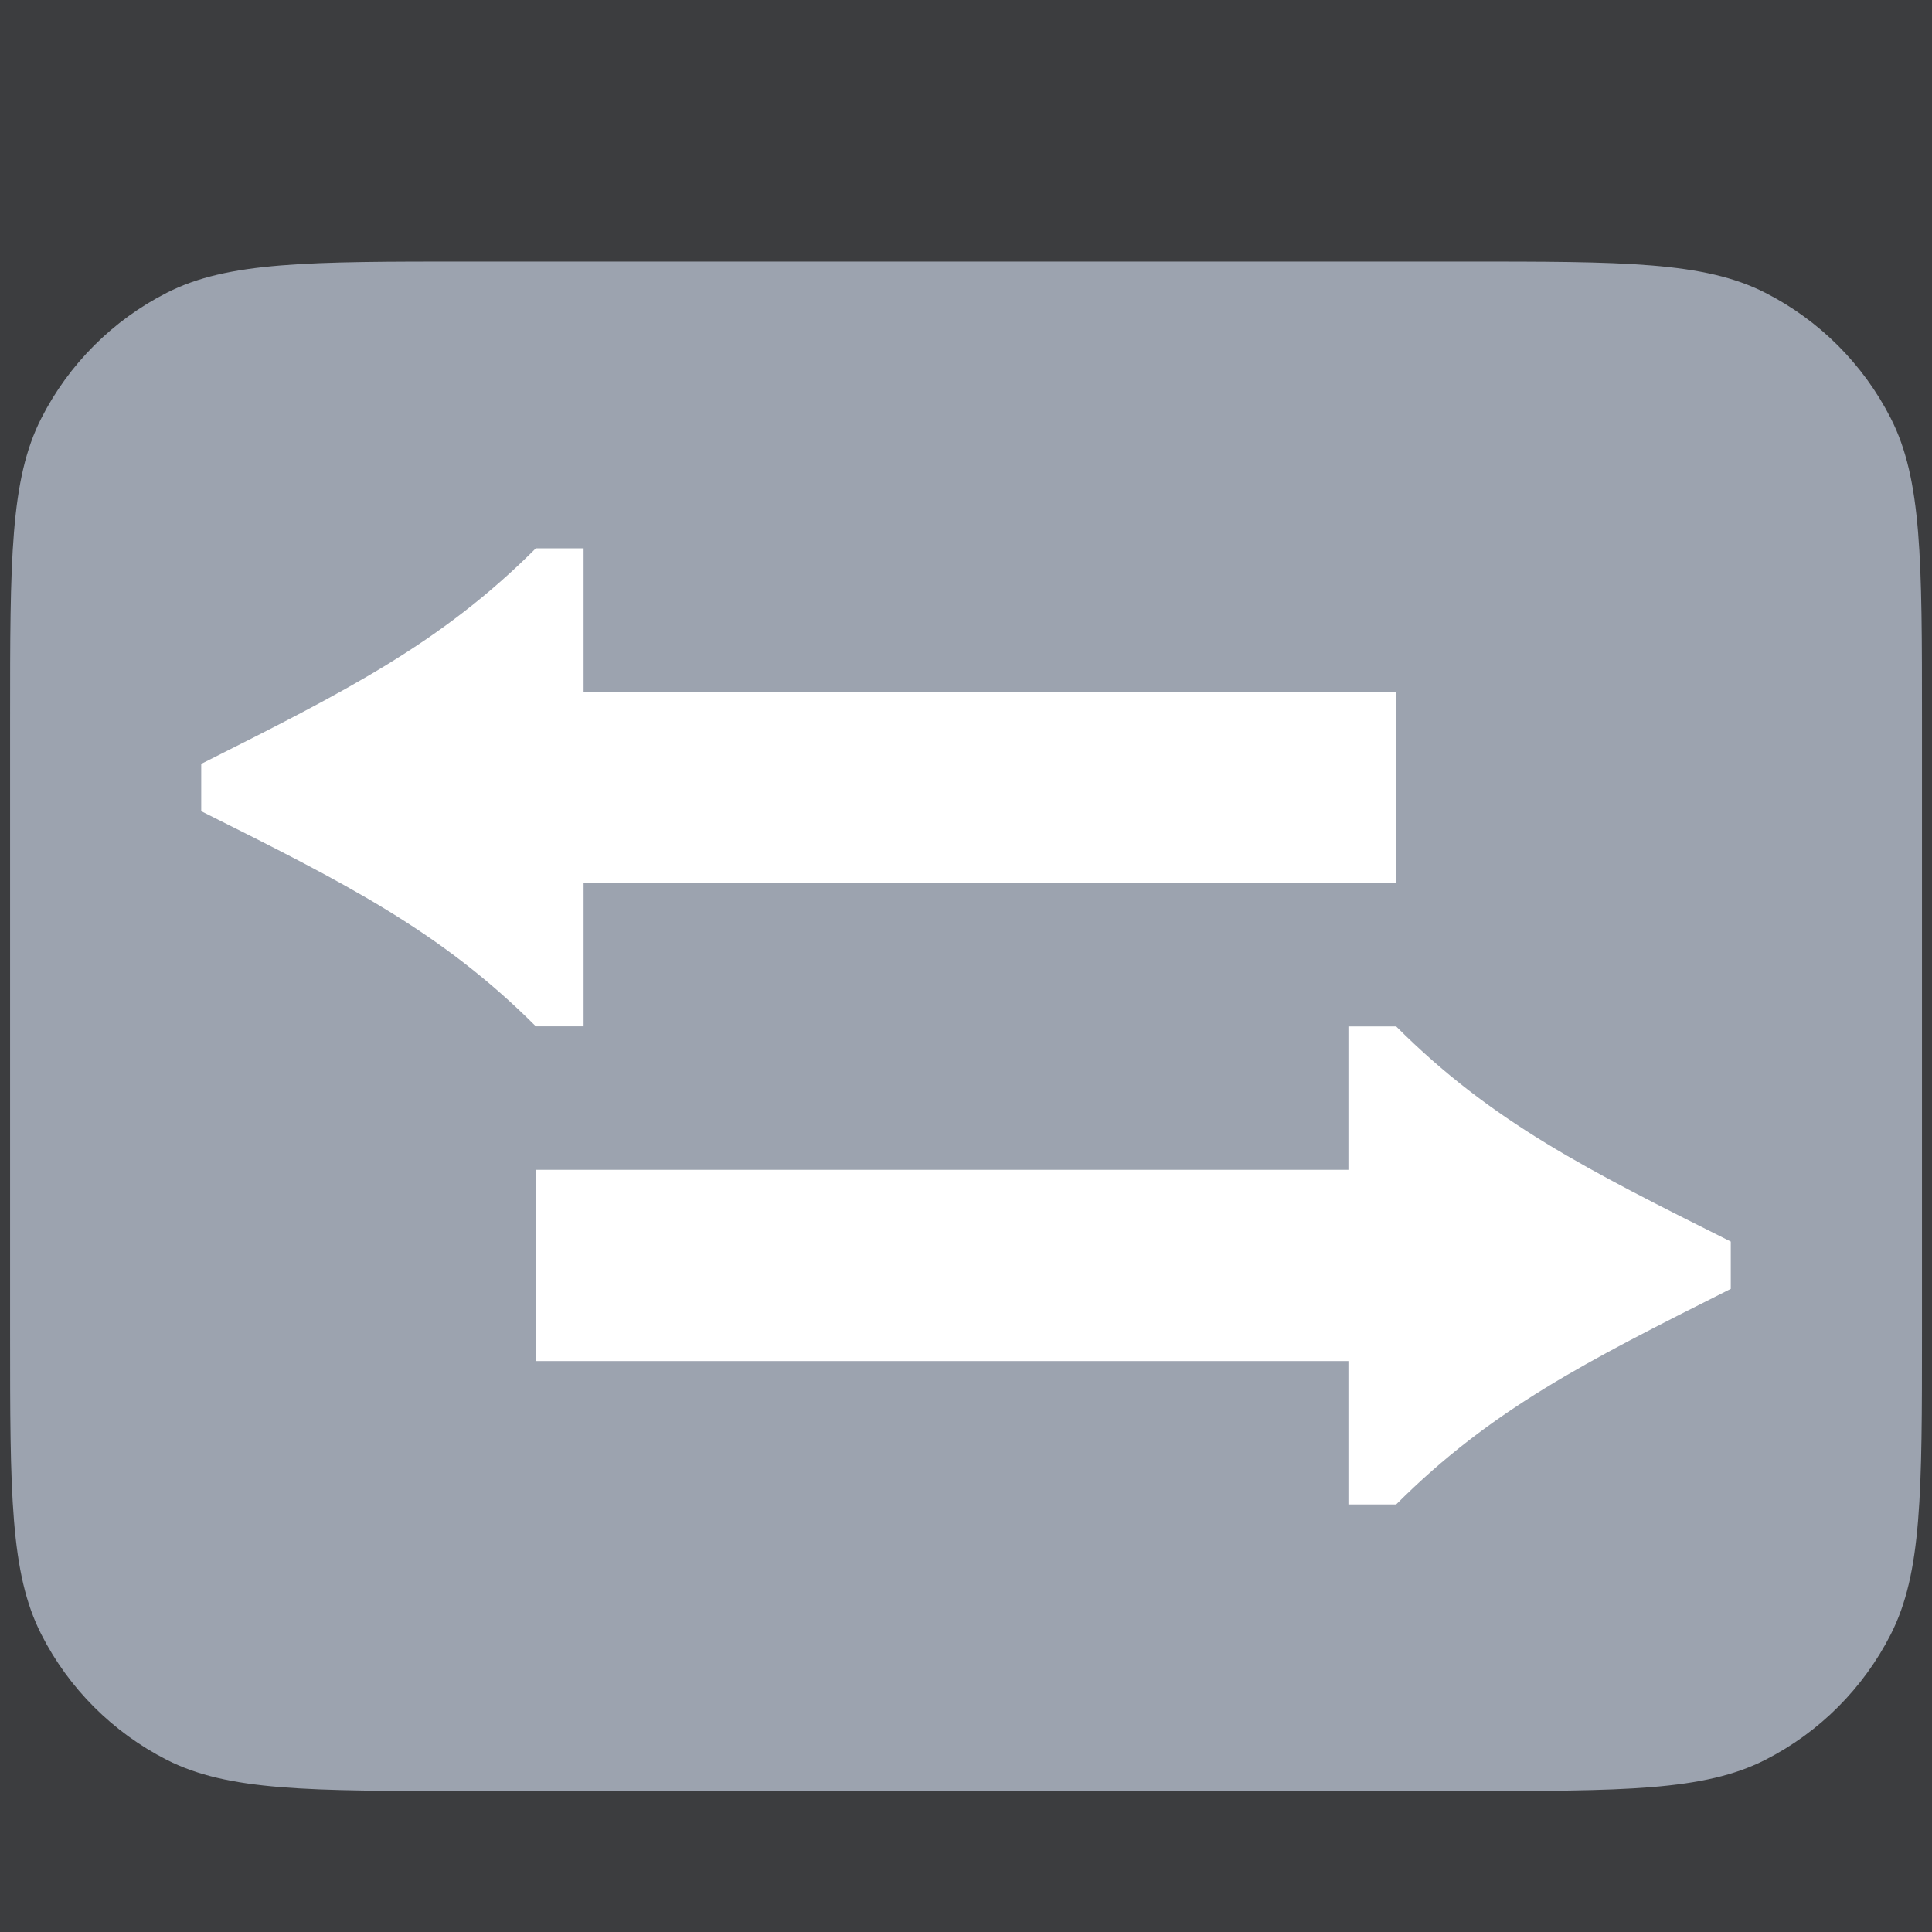 <svg width="32" height="32" viewBox="0 0 32 32" fill="none" xmlns="http://www.w3.org/2000/svg">
<rect x="0" y="0" width="32" height="32" fill="#808080" stroke="none"/>
<g clip-path="url(#clip0_445_1550)">
<rect width="32" height="32" fill="#3C3D3F"/>
<path d="M7.767 29.665C5.107 29.665 3.777 29.665 2.761 29.148C1.867 28.692 1.14 27.966 0.685 27.072C0.167 26.056 0.167 24.726 0.167 22.065L0.167 11.932C0.167 9.272 0.167 7.942 0.685 6.926C1.14 6.032 1.867 5.305 2.761 4.85C3.777 4.332 5.107 4.332 7.767 4.332L24.234 4.332C26.894 4.332 28.224 4.332 29.24 4.85C30.134 5.305 30.86 6.032 31.316 6.926C31.834 7.942 31.834 9.272 31.834 11.932V22.065C31.834 24.726 31.834 26.056 31.316 27.072C30.86 27.966 30.134 28.692 29.24 29.148C28.224 29.665 26.894 29.665 24.234 29.665H7.767Z" fill="#9CA3AF"/>
<path d="M8.875 19.376L8.875 22.543L22.334 22.543L22.334 24.918L23.125 24.918C24.698 23.345 26.271 22.553 28.621 21.371L28.667 21.348L28.667 20.564L28.667 20.564C26.292 19.376 24.709 18.585 23.125 17.001L22.334 17.001L22.334 19.376L8.875 19.376Z" fill="white"/>
<path d="M23.125 14.624V11.457L9.666 11.457V9.082H8.875C7.302 10.655 5.729 11.447 3.379 12.629L3.333 12.652V13.436L3.333 13.436C5.708 14.624 7.291 15.415 8.875 16.999H9.666V14.624L23.125 14.624Z" fill="white"/>
</g>
<defs>
<clipPath id="clip0_445_1550">
<rect width="32" height="32" fill="white"/>
</clipPath>
</defs>
</svg>
